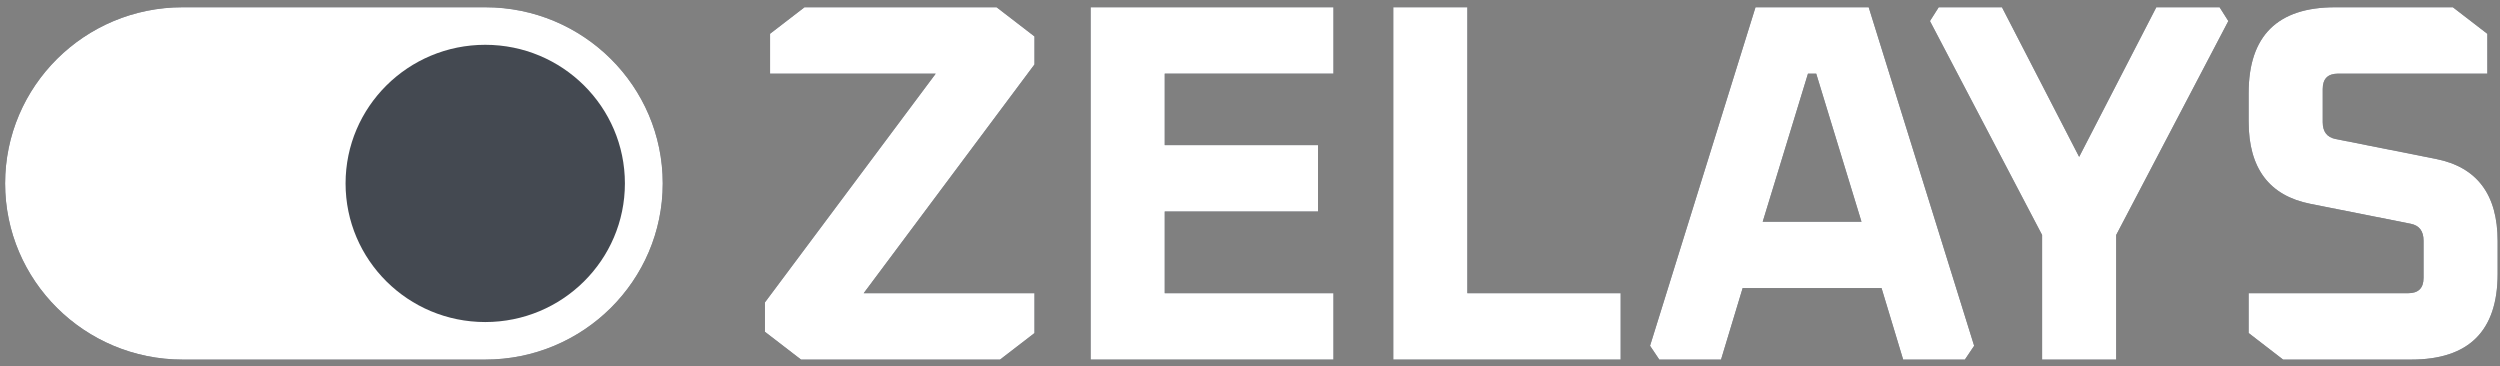 <svg width="485" height="71" viewBox="0 0 485 71" fill="none" xmlns="http://www.w3.org/2000/svg">
<rect x="0" y="0" width="485" height="71" fill="#808080" stroke="none"/>
<g clip-path="url(#clip0_1308_11464)">
<path d="M211.584 69.759V1.409H258.692V14.286H225.956V28.154H255.698V41.032H225.956V56.881H258.692V69.759H211.584Z" fill="#151B26"/>
<path d="M211.584 69.759V1.409H258.692V14.286H225.956V28.154H255.698V41.032H225.956V56.881H258.692V69.759H211.584Z" fill="white"/>
<path d="M270.296 69.759V1.409H284.667V56.881H314.409V69.759H270.296Z" fill="#151B26"/>
<path d="M270.296 69.759V1.409H284.667V56.881H314.409V69.759H270.296Z" fill="white"/>
<path d="M320.108 67.084L340.568 1.409H362.525L382.985 67.084L381.188 69.759H369.212L365.02 55.891H338.073L333.881 69.759H321.904L320.108 67.084ZM341.965 43.013H361.127L352.345 14.286H350.748L341.965 43.013Z" fill="#151B26"/>
<path d="M320.108 67.084L340.568 1.409H362.525L382.985 67.084L381.188 69.759H369.212L365.02 55.891H338.073L333.881 69.759H321.904L320.108 67.084ZM341.965 43.013H361.127L352.345 14.286H350.748L341.965 43.013Z" fill="white"/>
<path d="M374.411 4.083L376.108 1.409H388.383L403.354 30.433L418.325 1.409H430.601L432.297 4.083L410.54 45.589V69.759H396.168V45.589L374.411 4.083Z" fill="#151B26"/>
<path d="M374.411 4.083L376.108 1.409H388.383L403.354 30.433L418.325 1.409H430.601L432.297 4.083L410.54 45.589V69.759H396.168V45.589L374.411 4.083Z" fill="white"/>
<path d="M436.236 64.608V56.881H467.175C469.171 56.881 470.169 55.891 470.169 53.91V46.678C470.169 44.829 469.337 43.74 467.674 43.409L448.212 39.546C440.228 37.961 436.236 32.645 436.236 23.598V18.05C436.236 6.956 441.825 1.409 453.003 1.409H475.858L482.545 6.56V14.286H453.601C451.605 14.286 450.607 15.277 450.607 17.258V23.697C450.607 25.546 451.439 26.636 453.102 26.966L472.564 30.829C480.549 32.414 484.541 37.73 484.541 46.777V53.117C484.541 64.212 478.952 69.759 467.774 69.759H442.922L436.236 64.608Z" fill="#151B26"/>
<path d="M436.236 64.608V56.881H467.175C469.171 56.881 470.169 55.891 470.169 53.91V46.678C470.169 44.829 469.337 43.74 467.674 43.409L448.212 39.546C440.228 37.961 436.236 32.645 436.236 23.598V18.05C436.236 6.956 441.825 1.409 453.003 1.409H475.858L482.545 6.56V14.286H453.601C451.605 14.286 450.607 15.277 450.607 17.258V23.697C450.607 25.546 451.439 26.636 453.102 26.966L472.564 30.829C480.549 32.414 484.541 37.73 484.541 46.777V53.117C484.541 64.212 478.952 69.759 467.774 69.759H442.922L436.236 64.608Z" fill="white"/>
<path fill-rule="evenodd" clip-rule="evenodd" d="M193.337 1.409H156.07L149.392 6.548V14.286H181.529L148.394 58.664V64.368L155.399 69.759H194.007L200.691 64.616V56.881H167.556L200.691 12.503V7.067L193.337 1.409Z" fill="#151B26"/>
<path fill-rule="evenodd" clip-rule="evenodd" d="M193.337 1.409H156.07L149.392 6.548V14.286H181.529L148.394 58.664V64.368L155.399 69.759H194.007L200.691 64.616V56.881H167.556L200.691 12.503V7.067L193.337 1.409Z" fill="white"/>
<path d="M0.996 35.584C0.996 16.709 16.412 1.409 35.428 1.409H94.137C113.154 1.409 128.57 16.709 128.57 35.584V35.584C128.57 54.458 113.154 69.759 94.137 69.759H35.428C16.412 69.759 0.996 54.458 0.996 35.584V35.584Z" fill="#151B26"/>
<path d="M0.996 35.584C0.996 16.709 16.412 1.409 35.428 1.409H94.137C113.154 1.409 128.57 16.709 128.57 35.584V35.584C128.57 54.458 113.154 69.759 94.137 69.759H35.428C16.412 69.759 0.996 54.458 0.996 35.584V35.584Z" fill="white"/>
<ellipse cx="94.136" cy="35.584" rx="27.095" ry="26.893" fill="#444951"/>
</g>
<defs>
<clipPath id="clip0_1308_11464">
<rect width="484" height="71" fill="white" transform="translate(0.721)"/>
</clipPath>
</defs>
</svg>
